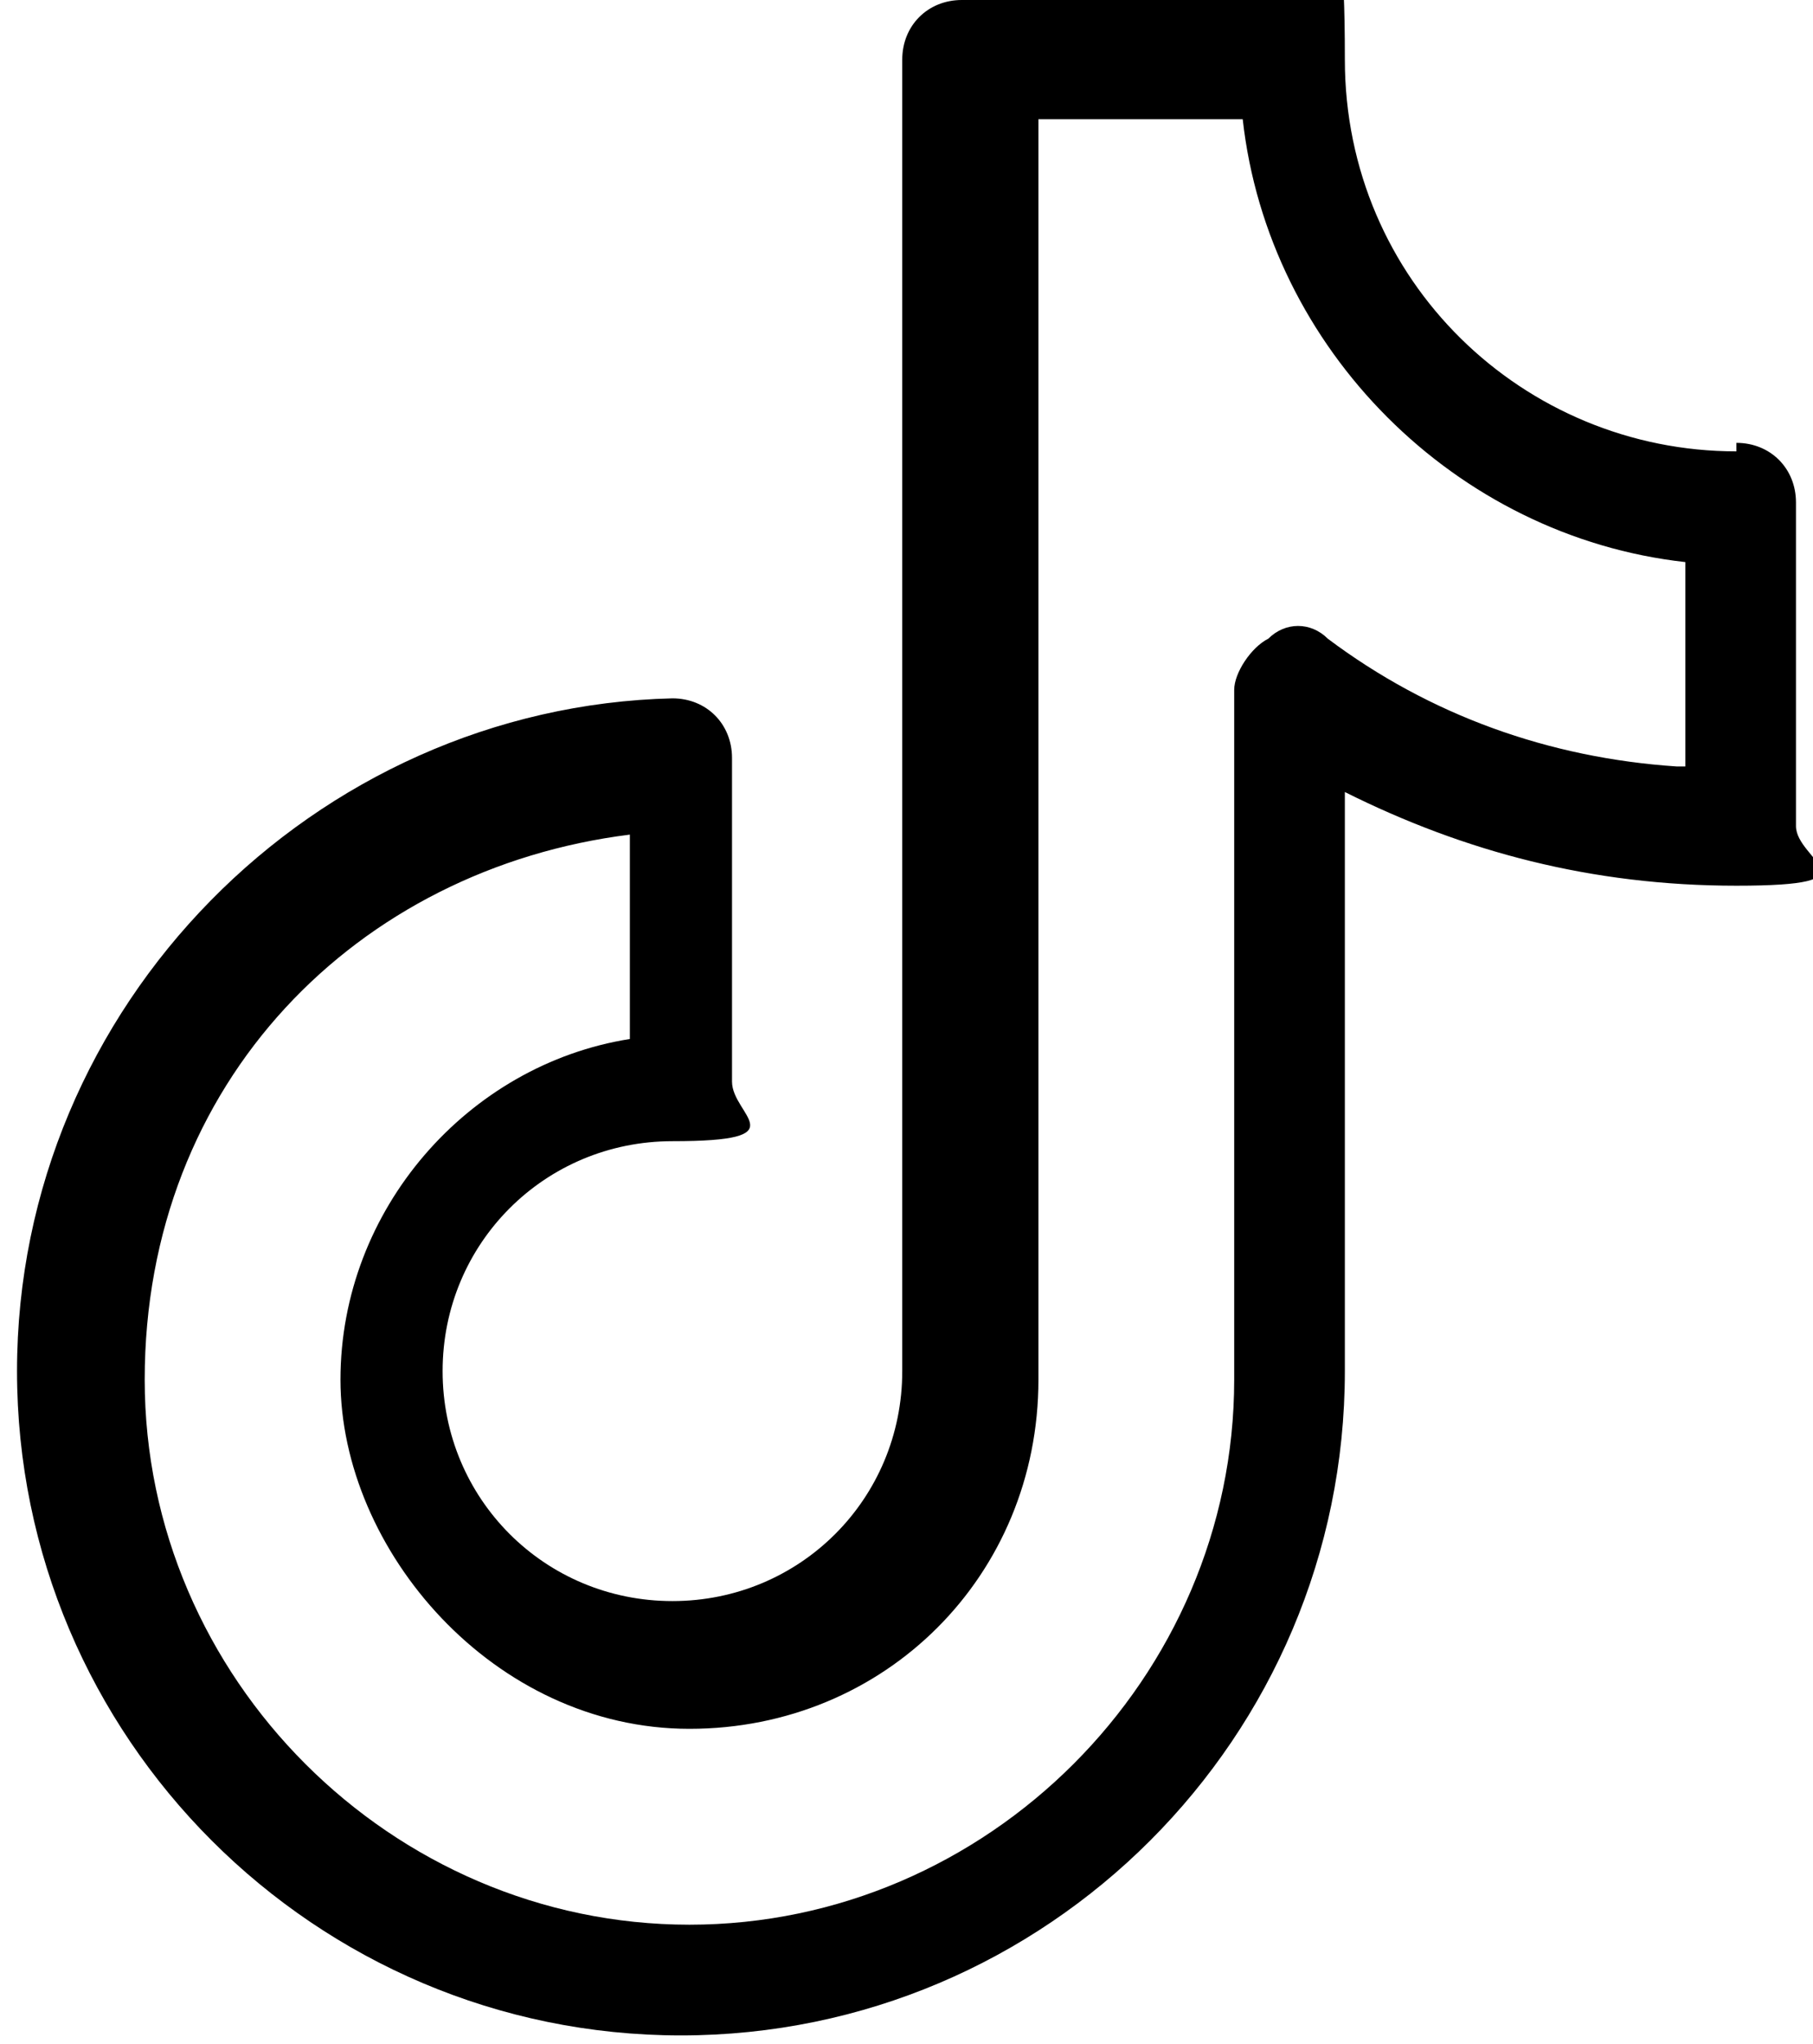 <?xml version="1.0" encoding="UTF-8"?>
<svg id="Livello_1" xmlns="http://www.w3.org/2000/svg" width="21.3" height="24" version="1.1"
  viewBox="0 0 21.3 24">
  <!-- Generator: Adobe Illustrator 29.8.0, SVG Export Plug-In . SVG Version: 2.1.1 Build 160)  -->
  <path
    d="M20.4,5.3c-2.5,0-4.6-2-4.6-4.6S15.5,0,15.1,0h-3.8c-.4,0-.7.3-.7.7v15.4c0,1.5-1.2,2.7-2.7,2.7s-2.7-1.2-2.7-2.7,1.2-2.7,2.7-2.7.7-.3.7-.7v-3.8c0-.4-.3-.7-.7-.7C3.7,8.3.2,11.8.2,16.1s3.5,7.8,7.8,7.8,7.8-3.5,7.8-7.8v-6.8c1.4.7,2.9,1.1,4.6,1.1s.7-.3.7-.7v-3.8c0-.4-.3-.7-.7-.7ZM19.7,9c-1.5-.1-2.9-.6-4.1-1.5-.2-.2-.5-.2-.7,0-.2.1-.4.4-.4.6v8.1c0,3.5-2.9,6.4-6.4,6.4s-6.4-2.9-6.4-6.4,2.5-6,5.7-6.4v2.4c-1.9.3-3.4,2-3.4,4s1.8,4.1,4.1,4.1,4.1-1.8,4.1-4.1V1.4h2.4c.3,2.7,2.5,4.9,5.2,5.2v2.4Z" />
</svg>